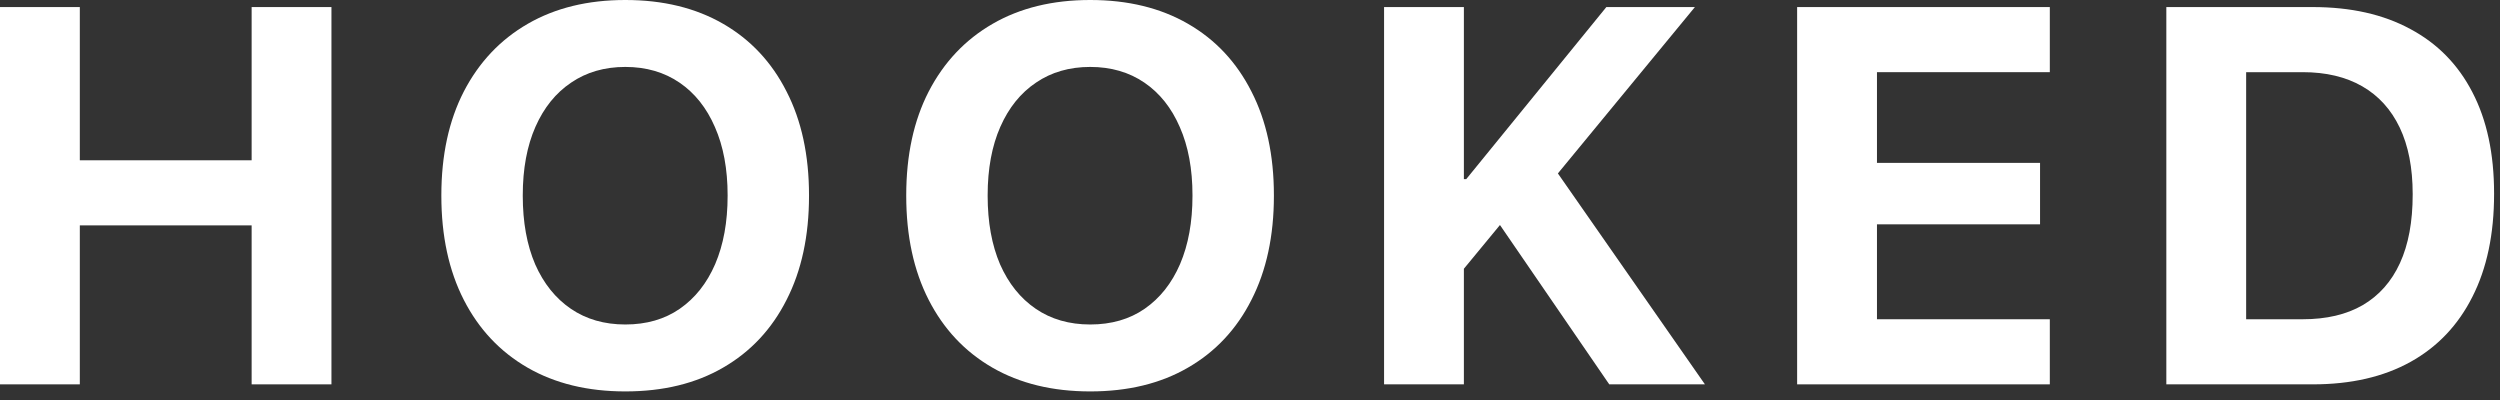 <?xml version="1.0" encoding="utf-8"?>
<svg xmlns="http://www.w3.org/2000/svg" fill="none" height="100%" overflow="visible" preserveAspectRatio="none" style="display: block;" viewBox="0 0 150 24" width="100%">
<rect x="0" y="0" width="150" height="24" fill="#333333" stroke="none"/>
<g id="HOOKED">
<path d="M129.98 23.061V0.424H138.766C141.05 0.424 143 0.863 144.618 1.741C146.246 2.609 147.488 3.875 148.345 5.538C149.212 7.201 149.645 9.224 149.645 11.609V11.64C149.645 14.046 149.212 16.101 148.345 17.806C147.488 19.51 146.251 20.812 144.634 21.712C143.016 22.611 141.06 23.061 138.766 23.061H129.98ZM134.769 19.155H138.163C139.591 19.155 140.791 18.872 141.763 18.308C142.747 17.732 143.492 16.89 143.999 15.782C144.507 14.673 144.761 13.303 144.761 11.672V11.64C144.761 10.072 144.502 8.743 143.984 7.656C143.465 6.568 142.715 5.742 141.732 5.177C140.748 4.612 139.559 4.33 138.163 4.33H134.769V19.155Z" fill="white" id="Vector"/>
<path d="M107.828 23.061V0.424H122.989V4.33H112.618V9.773H122.403V13.46H112.618V19.155H122.989V23.061H107.828Z" fill="white" id="Vector_2"/>
<path d="M87.611 16.394L87.579 10.746H87.976L96.381 0.424H101.694L93.257 10.668L91.972 11.107L87.611 16.394ZM83.044 23.061V0.424H87.833V23.061H83.044ZM96.555 23.061L89.292 12.472L92.749 9.366L102.296 23.061H96.555Z" fill="white" id="Vector_3"/>
<path d="M65.412 23.485C63.15 23.485 61.194 23.009 59.544 22.057C57.895 21.105 56.621 19.751 55.722 17.994C54.824 16.237 54.374 14.156 54.374 11.75V11.719C54.374 9.313 54.824 7.237 55.722 5.491C56.632 3.734 57.911 2.379 59.56 1.428C61.209 0.476 63.16 1.04904e-05 65.412 1.04904e-05C67.675 1.04904e-05 69.63 0.476 71.28 1.428C72.929 2.379 74.198 3.734 75.086 5.491C75.985 7.237 76.434 9.313 76.434 11.719V11.75C76.434 14.156 75.985 16.237 75.086 17.994C74.198 19.751 72.929 21.105 71.28 22.057C69.641 23.009 67.685 23.485 65.412 23.485ZM65.412 19.469C66.681 19.469 67.77 19.155 68.679 18.527C69.599 17.889 70.307 16.995 70.804 15.845C71.301 14.684 71.549 13.319 71.549 11.75V11.719C71.549 10.14 71.296 8.775 70.788 7.624C70.291 6.474 69.583 5.585 68.663 4.957C67.743 4.33 66.66 4.016 65.412 4.016C64.165 4.016 63.081 4.33 62.161 4.957C61.241 5.574 60.528 6.458 60.02 7.609C59.513 8.759 59.259 10.129 59.259 11.719V11.75C59.259 13.329 59.507 14.7 60.004 15.86C60.512 17.011 61.225 17.9 62.145 18.527C63.065 19.155 64.154 19.469 65.412 19.469Z" fill="white" id="Vector_4"/>
<path d="M37.519 23.485C35.257 23.485 33.301 23.009 31.651 22.057C30.002 21.105 28.728 19.751 27.829 17.994C26.931 16.237 26.481 14.156 26.481 11.75V11.719C26.481 9.313 26.931 7.237 27.829 5.491C28.739 3.734 30.018 2.379 31.667 1.428C33.317 0.476 35.267 1.04904e-05 37.519 1.04904e-05C39.782 1.04904e-05 41.738 0.476 43.387 1.428C45.036 2.379 46.305 3.734 47.193 5.491C48.092 7.237 48.541 9.313 48.541 11.719V11.75C48.541 14.156 48.092 16.237 47.193 17.994C46.305 19.751 45.036 21.105 43.387 22.057C41.748 23.009 39.792 23.485 37.519 23.485ZM37.519 19.469C38.788 19.469 39.877 19.155 40.786 18.527C41.706 17.889 42.414 16.995 42.911 15.845C43.408 14.684 43.657 13.319 43.657 11.75V11.719C43.657 10.14 43.403 8.775 42.895 7.624C42.398 6.474 41.69 5.585 40.77 4.957C39.85 4.33 38.767 4.016 37.519 4.016C36.272 4.016 35.188 4.33 34.268 4.957C33.348 5.574 32.635 6.458 32.127 7.609C31.62 8.759 31.366 10.129 31.366 11.719V11.75C31.366 13.329 31.614 14.7 32.111 15.86C32.619 17.011 33.332 17.9 34.252 18.527C35.172 19.155 36.261 19.469 37.519 19.469Z" fill="white" id="Vector_5"/>
<path d="M-3.05176e-05 23.061V0.424H4.789V9.617H15.098V0.424H19.887V23.061H15.098V13.523H4.789V23.061H-3.05176e-05Z" fill="white" id="Vector_6"/>
</g>
</svg>